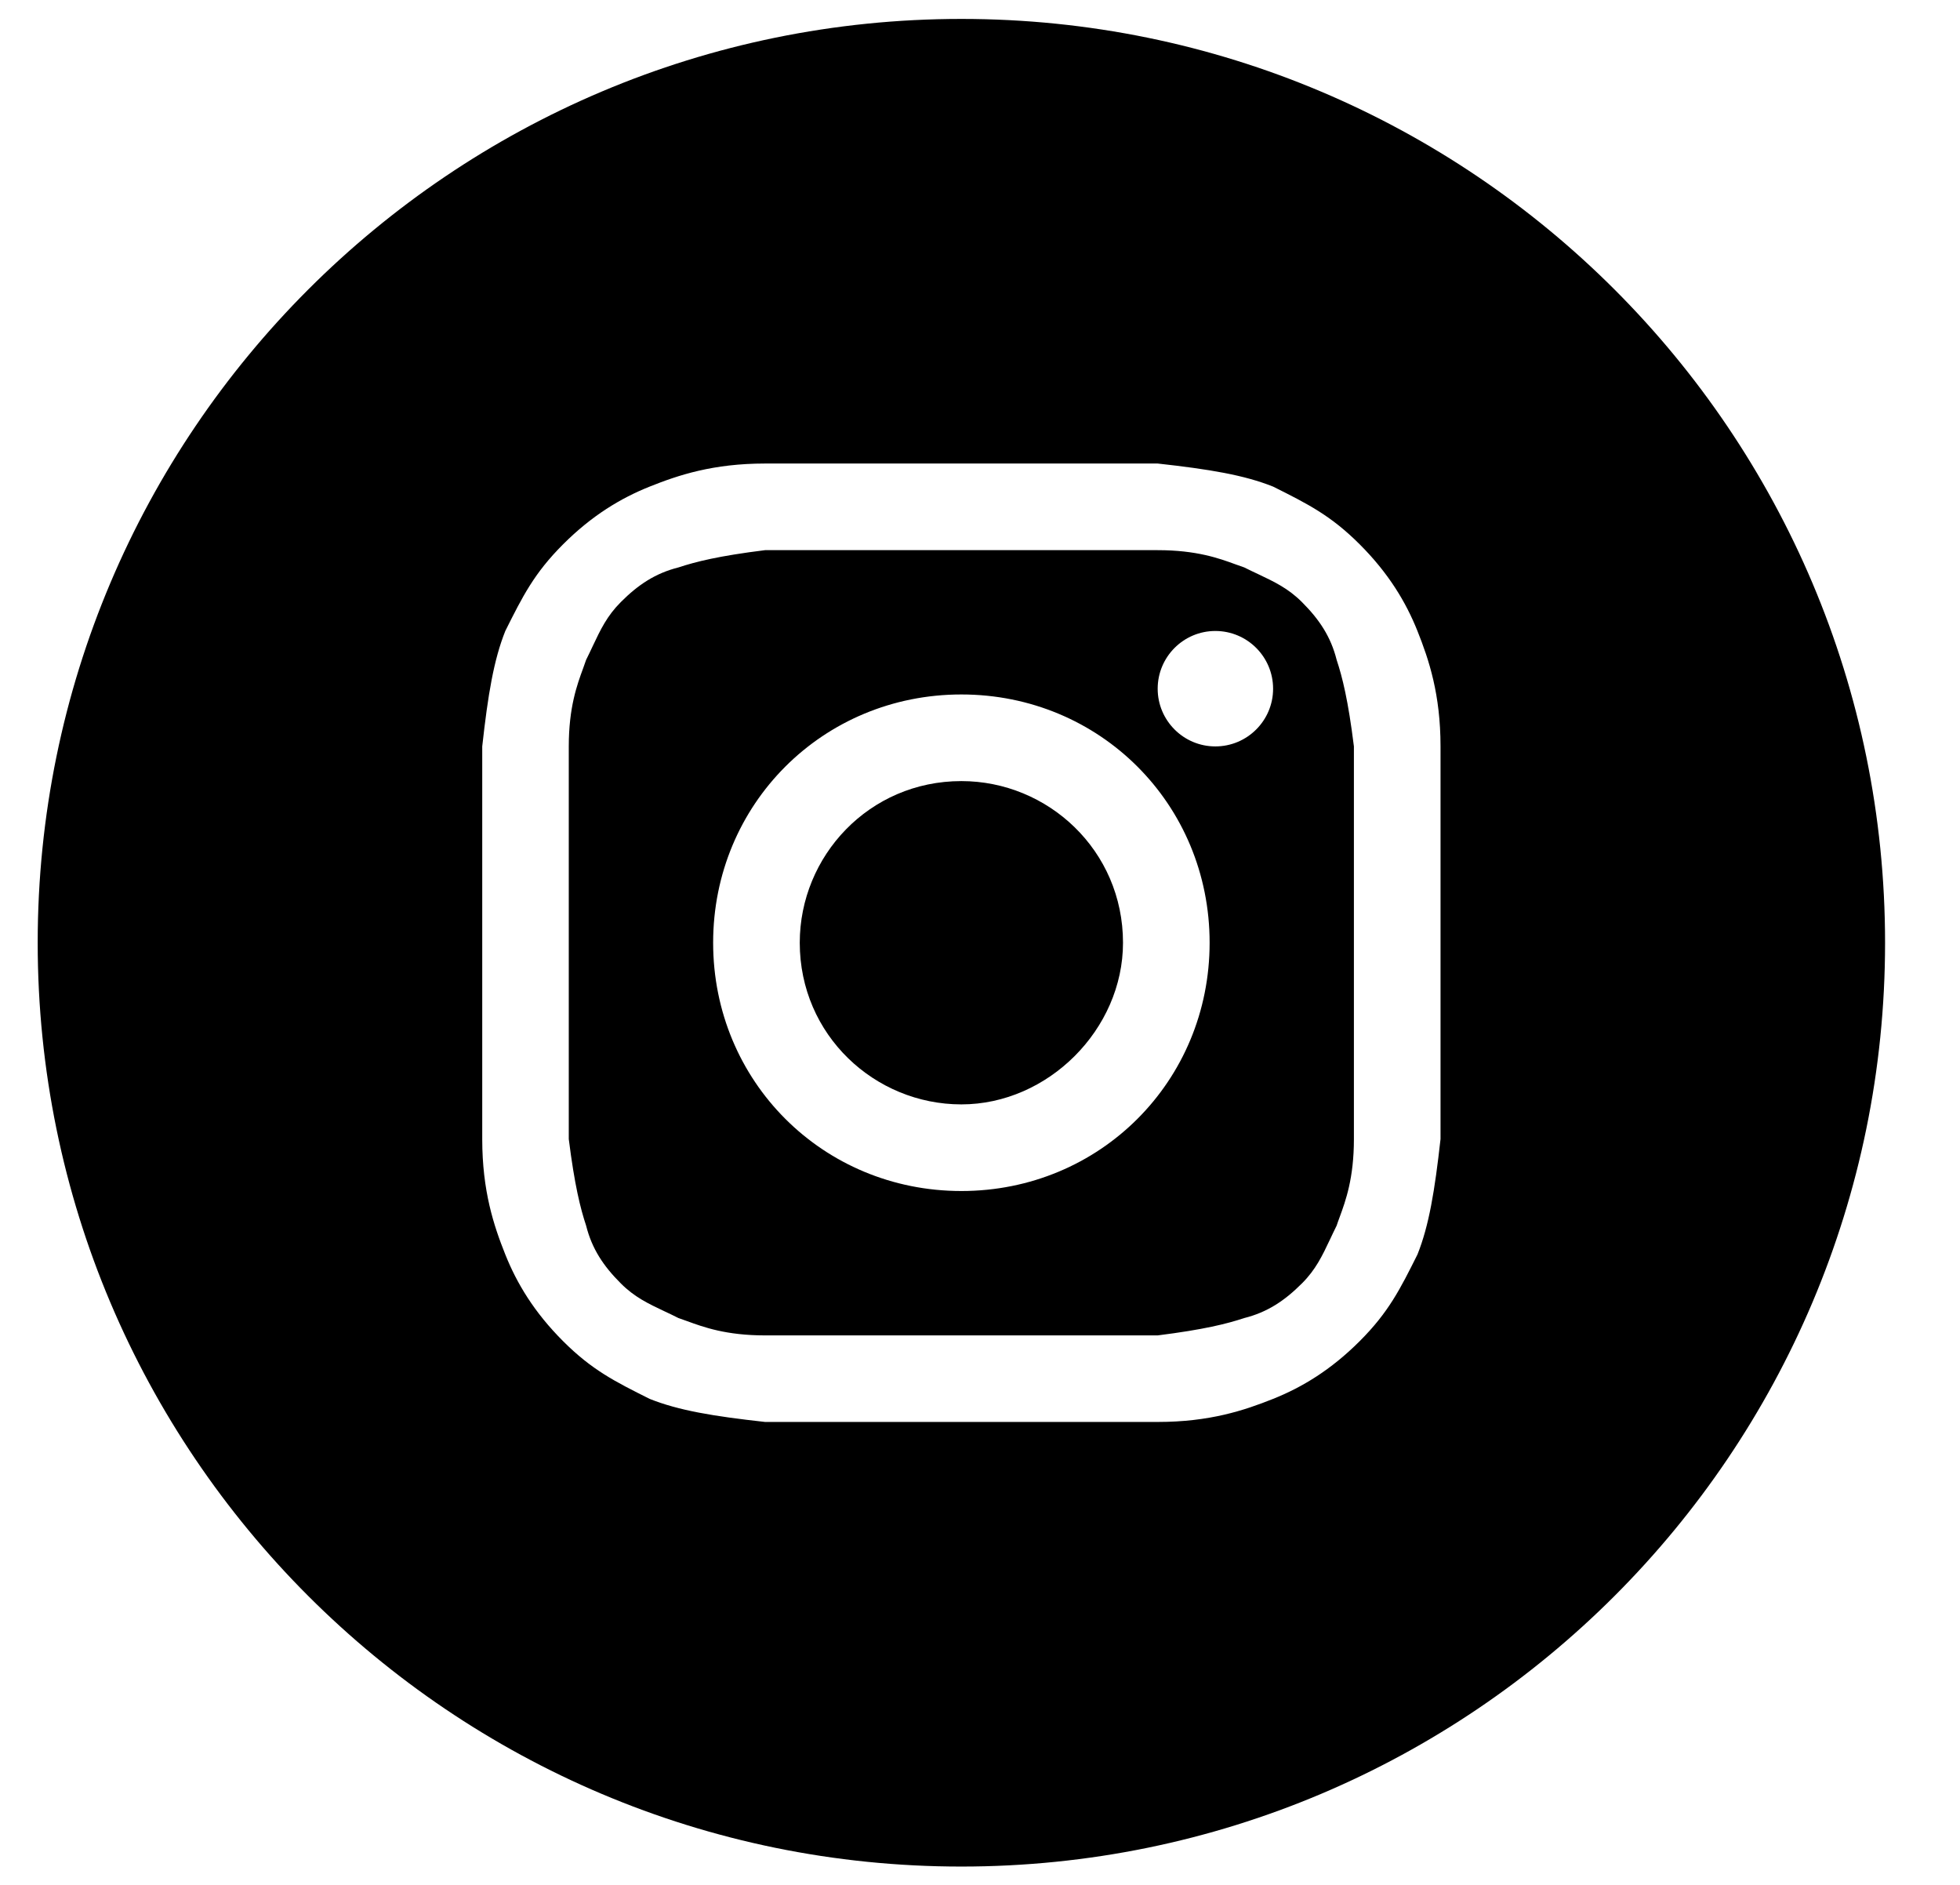 <svg width="26" height="25" viewBox="0 0 26 25" fill="none" xmlns="http://www.w3.org/2000/svg">
<path d="M12.753 14.648C11.604 14.648 10.609 13.729 10.609 12.504C10.609 11.355 11.528 10.36 12.753 10.36C13.902 10.36 14.897 11.279 14.897 12.504C14.897 13.653 13.902 14.648 12.753 14.648Z" fill="black"/>
<path fill-rule="evenodd" clip-rule="evenodd" d="M15.357 7.297H10.149C9.536 7.373 9.23 7.45 9 7.526C8.694 7.603 8.464 7.756 8.235 7.986C8.053 8.168 7.967 8.349 7.863 8.569C7.836 8.627 7.807 8.688 7.775 8.752C7.763 8.787 7.75 8.825 7.735 8.865C7.655 9.083 7.545 9.382 7.545 9.9V15.108C7.622 15.72 7.699 16.027 7.775 16.256C7.852 16.563 8.005 16.793 8.235 17.022C8.416 17.204 8.598 17.29 8.818 17.394C8.876 17.421 8.937 17.45 9 17.482C9.036 17.494 9.073 17.507 9.113 17.522C9.332 17.602 9.631 17.712 10.149 17.712H15.357C15.969 17.635 16.276 17.558 16.505 17.482C16.812 17.405 17.041 17.252 17.271 17.022C17.453 16.84 17.539 16.659 17.643 16.439C17.67 16.381 17.699 16.32 17.731 16.256C17.742 16.221 17.756 16.184 17.771 16.143C17.851 15.925 17.96 15.626 17.96 15.108V9.9C17.884 9.288 17.807 8.981 17.731 8.752C17.654 8.445 17.501 8.216 17.271 7.986C17.089 7.804 16.907 7.718 16.688 7.614C16.63 7.587 16.569 7.558 16.505 7.526C16.47 7.514 16.432 7.501 16.392 7.486C16.174 7.406 15.874 7.297 15.357 7.297ZM12.753 9.211C10.915 9.211 9.46 10.666 9.46 12.504C9.46 14.342 10.915 15.797 12.753 15.797C14.591 15.797 16.046 14.342 16.046 12.504C16.046 10.666 14.591 9.211 12.753 9.211ZM16.888 9.135C16.888 9.557 16.545 9.9 16.122 9.9C15.7 9.9 15.357 9.557 15.357 9.135C15.357 8.712 15.7 8.369 16.122 8.369C16.545 8.369 16.888 8.712 16.888 9.135Z" fill="black"/>
<path fill-rule="evenodd" clip-rule="evenodd" d="M0.5 12.504C0.5 5.737 5.986 0.251 12.753 0.251C19.52 0.251 25.006 5.737 25.006 12.504C25.006 19.271 19.52 24.757 12.753 24.757C5.986 24.757 0.5 19.271 0.5 12.504ZM10.149 6.148H15.357C16.046 6.224 16.505 6.301 16.888 6.454C17.348 6.684 17.654 6.837 18.037 7.22C18.42 7.603 18.65 7.986 18.803 8.369C18.956 8.752 19.109 9.211 19.109 9.9V15.108C19.032 15.797 18.956 16.256 18.803 16.639C18.573 17.099 18.42 17.405 18.037 17.788C17.654 18.171 17.271 18.401 16.888 18.554C16.505 18.707 16.046 18.86 15.357 18.86H10.149C9.46 18.784 9 18.707 8.618 18.554C8.158 18.324 7.852 18.171 7.469 17.788C7.086 17.405 6.856 17.022 6.703 16.639C6.55 16.256 6.397 15.797 6.397 15.108V9.9C6.473 9.211 6.55 8.752 6.703 8.369C6.933 7.909 7.086 7.603 7.469 7.22C7.852 6.837 8.235 6.607 8.618 6.454C9 6.301 9.46 6.148 10.149 6.148Z" fill="black"/>
</svg>
